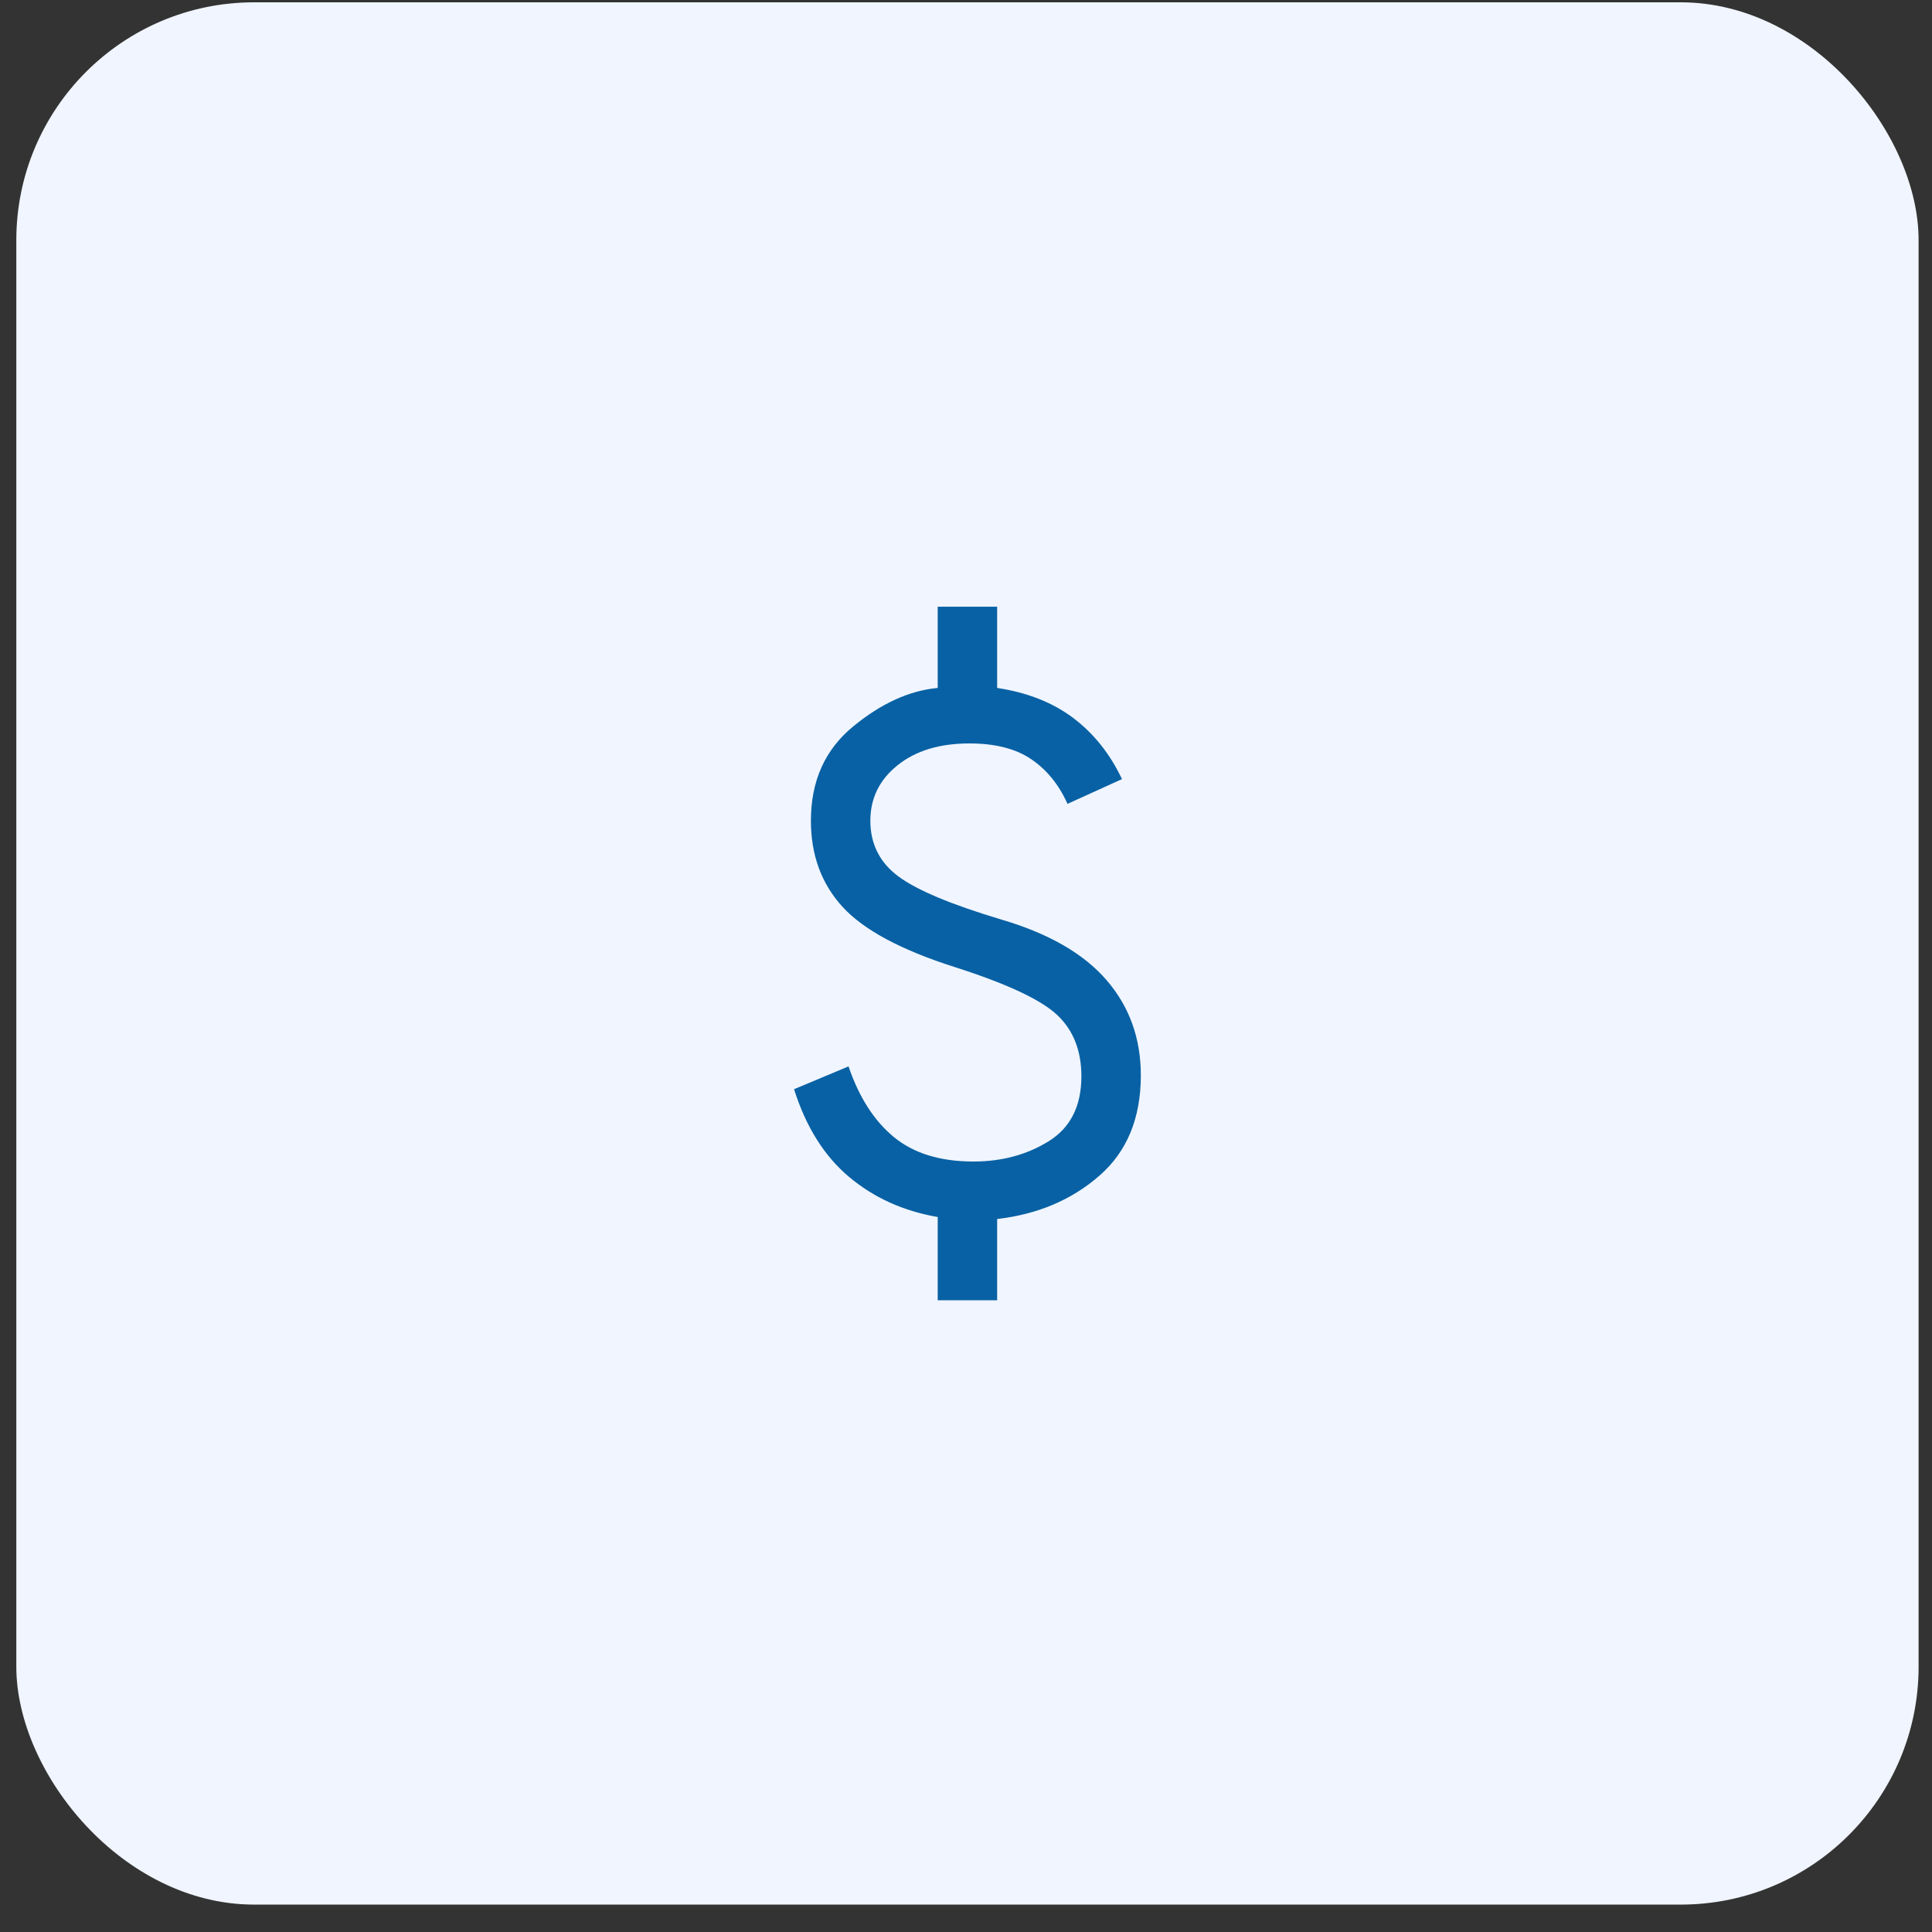 <svg width="65" height="65" viewBox="0 0 65 65" fill="none" xmlns="http://www.w3.org/2000/svg">
<rect x="0" y="0" width="65" height="65" fill="#333333" stroke="none"/>
<rect x="0.549" y="0.078" width="64" height="64" rx="8" fill="#F0F5FF"/>
<mask id="mask0_241_21581" style="mask-type:alpha" maskUnits="userSpaceOnUse" x="16" y="16" width="33" height="33">
<rect x="16.549" y="16.078" width="32" height="32" fill="#D9D9D9"/>
</mask>
<g mask="url(#mask0_241_21581)">
<path d="M31.548 43.745V40.945C30.393 40.745 29.398 40.295 28.566 39.596C27.732 38.895 27.115 37.912 26.715 36.645L28.548 35.878C28.904 36.923 29.415 37.717 30.081 38.261C30.748 38.806 31.637 39.078 32.748 39.078C33.704 39.078 34.548 38.851 35.282 38.396C36.015 37.94 36.382 37.212 36.382 36.212C36.382 35.345 36.109 34.656 35.564 34.145C35.02 33.634 33.882 33.1 32.148 32.545C30.326 31.967 29.059 31.289 28.348 30.512C27.637 29.734 27.282 28.767 27.282 27.612C27.282 26.278 27.754 25.223 28.699 24.445C29.643 23.667 30.593 23.234 31.548 23.145V20.412H33.548V23.145C34.57 23.3 35.426 23.639 36.115 24.161C36.804 24.684 37.348 25.367 37.748 26.212L35.915 27.045C35.626 26.401 35.221 25.901 34.699 25.545C34.176 25.189 33.481 25.012 32.615 25.012C31.615 25.012 30.809 25.256 30.199 25.745C29.587 26.234 29.282 26.856 29.282 27.612C29.282 28.389 29.593 29.012 30.215 29.478C30.837 29.945 32.004 30.434 33.715 30.945C35.293 31.412 36.465 32.089 37.231 32.978C37.998 33.867 38.382 34.934 38.382 36.178C38.382 37.623 37.915 38.75 36.981 39.561C36.048 40.373 34.904 40.856 33.548 41.012V43.745H31.548Z" fill="#0861A4"/>
</g>
</svg>
